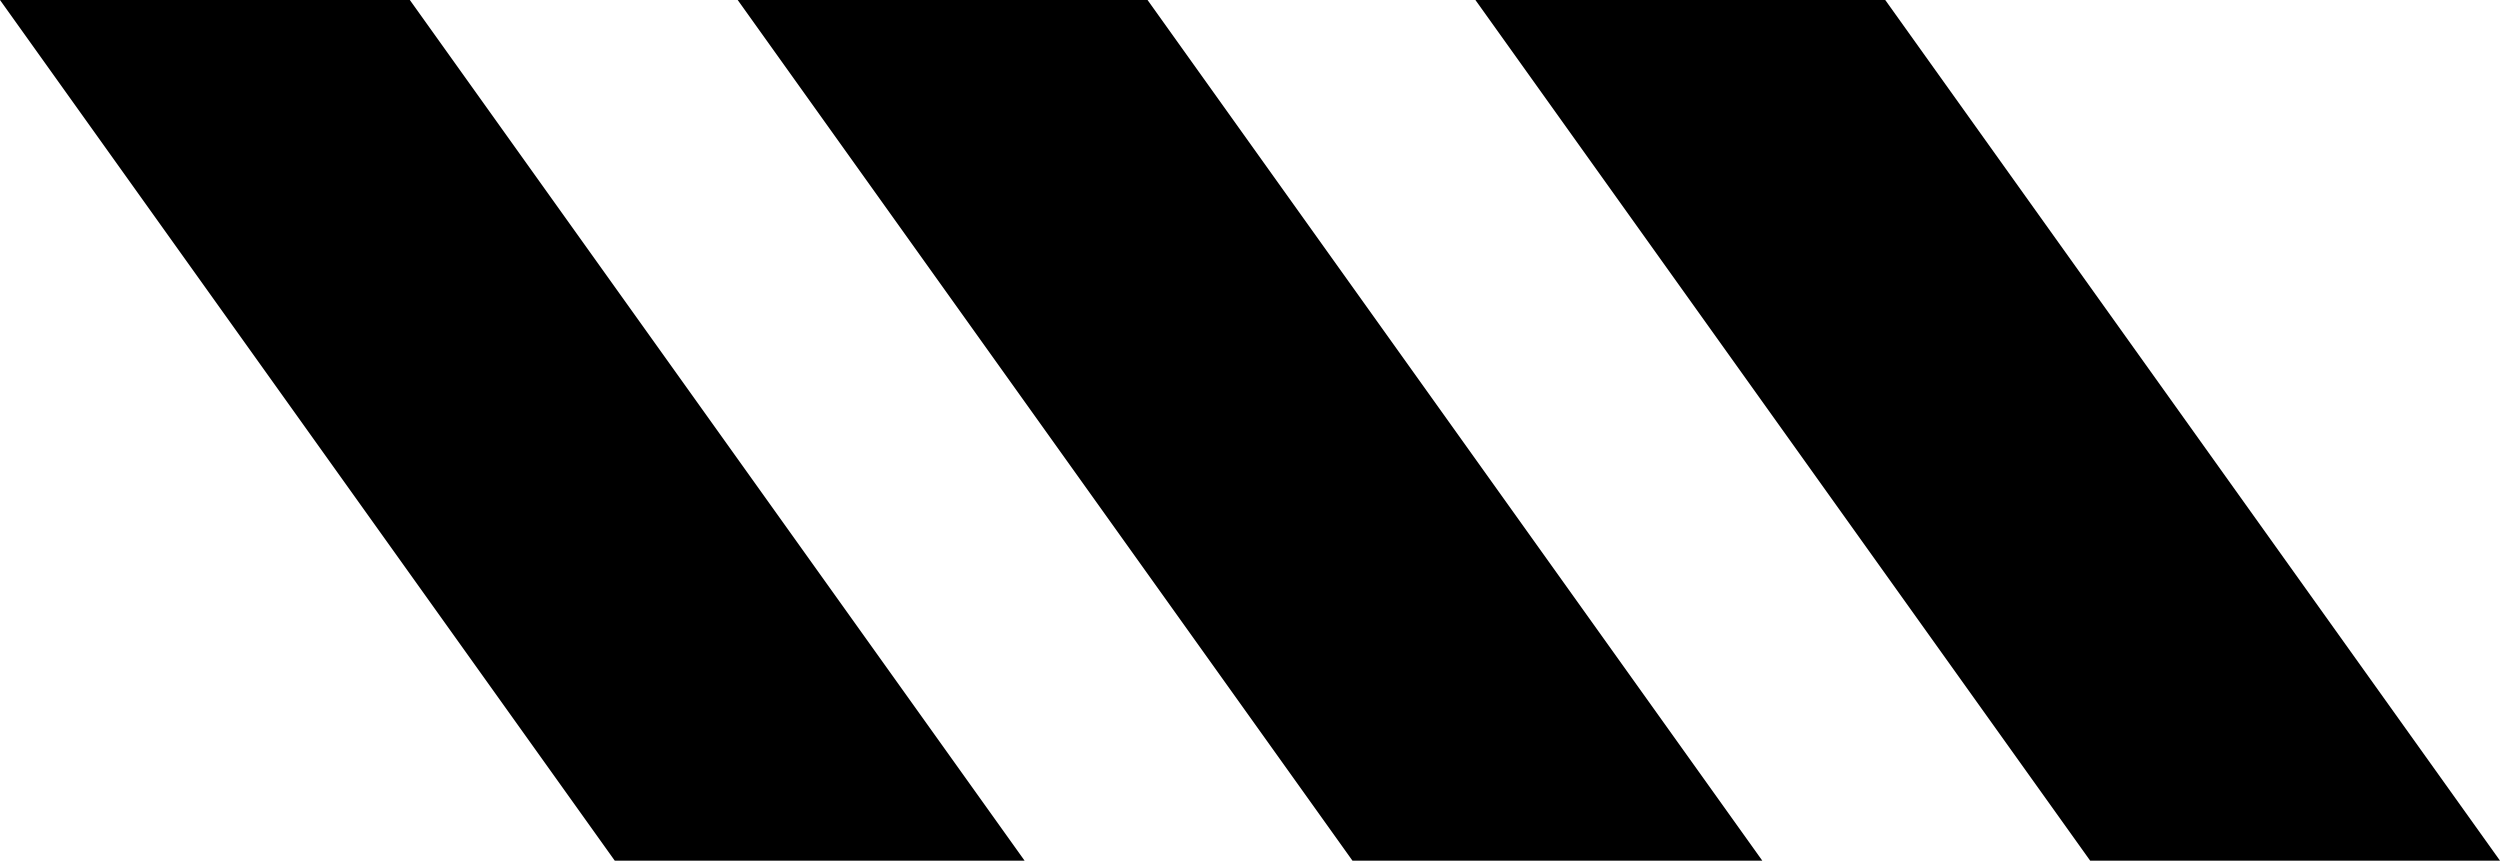 <svg width="61" height="21" viewBox="0 0 61 21" fill="none" xmlns="http://www.w3.org/2000/svg">
<path d="M46 0H36L51 21H61L46 0Z" fill="black"/>
<path d="M28 0H18L33 21H43L28 0Z" fill="black"/>
<path d="M10 0H0L15 21H25L10 0Z" fill="black"/>
</svg>
